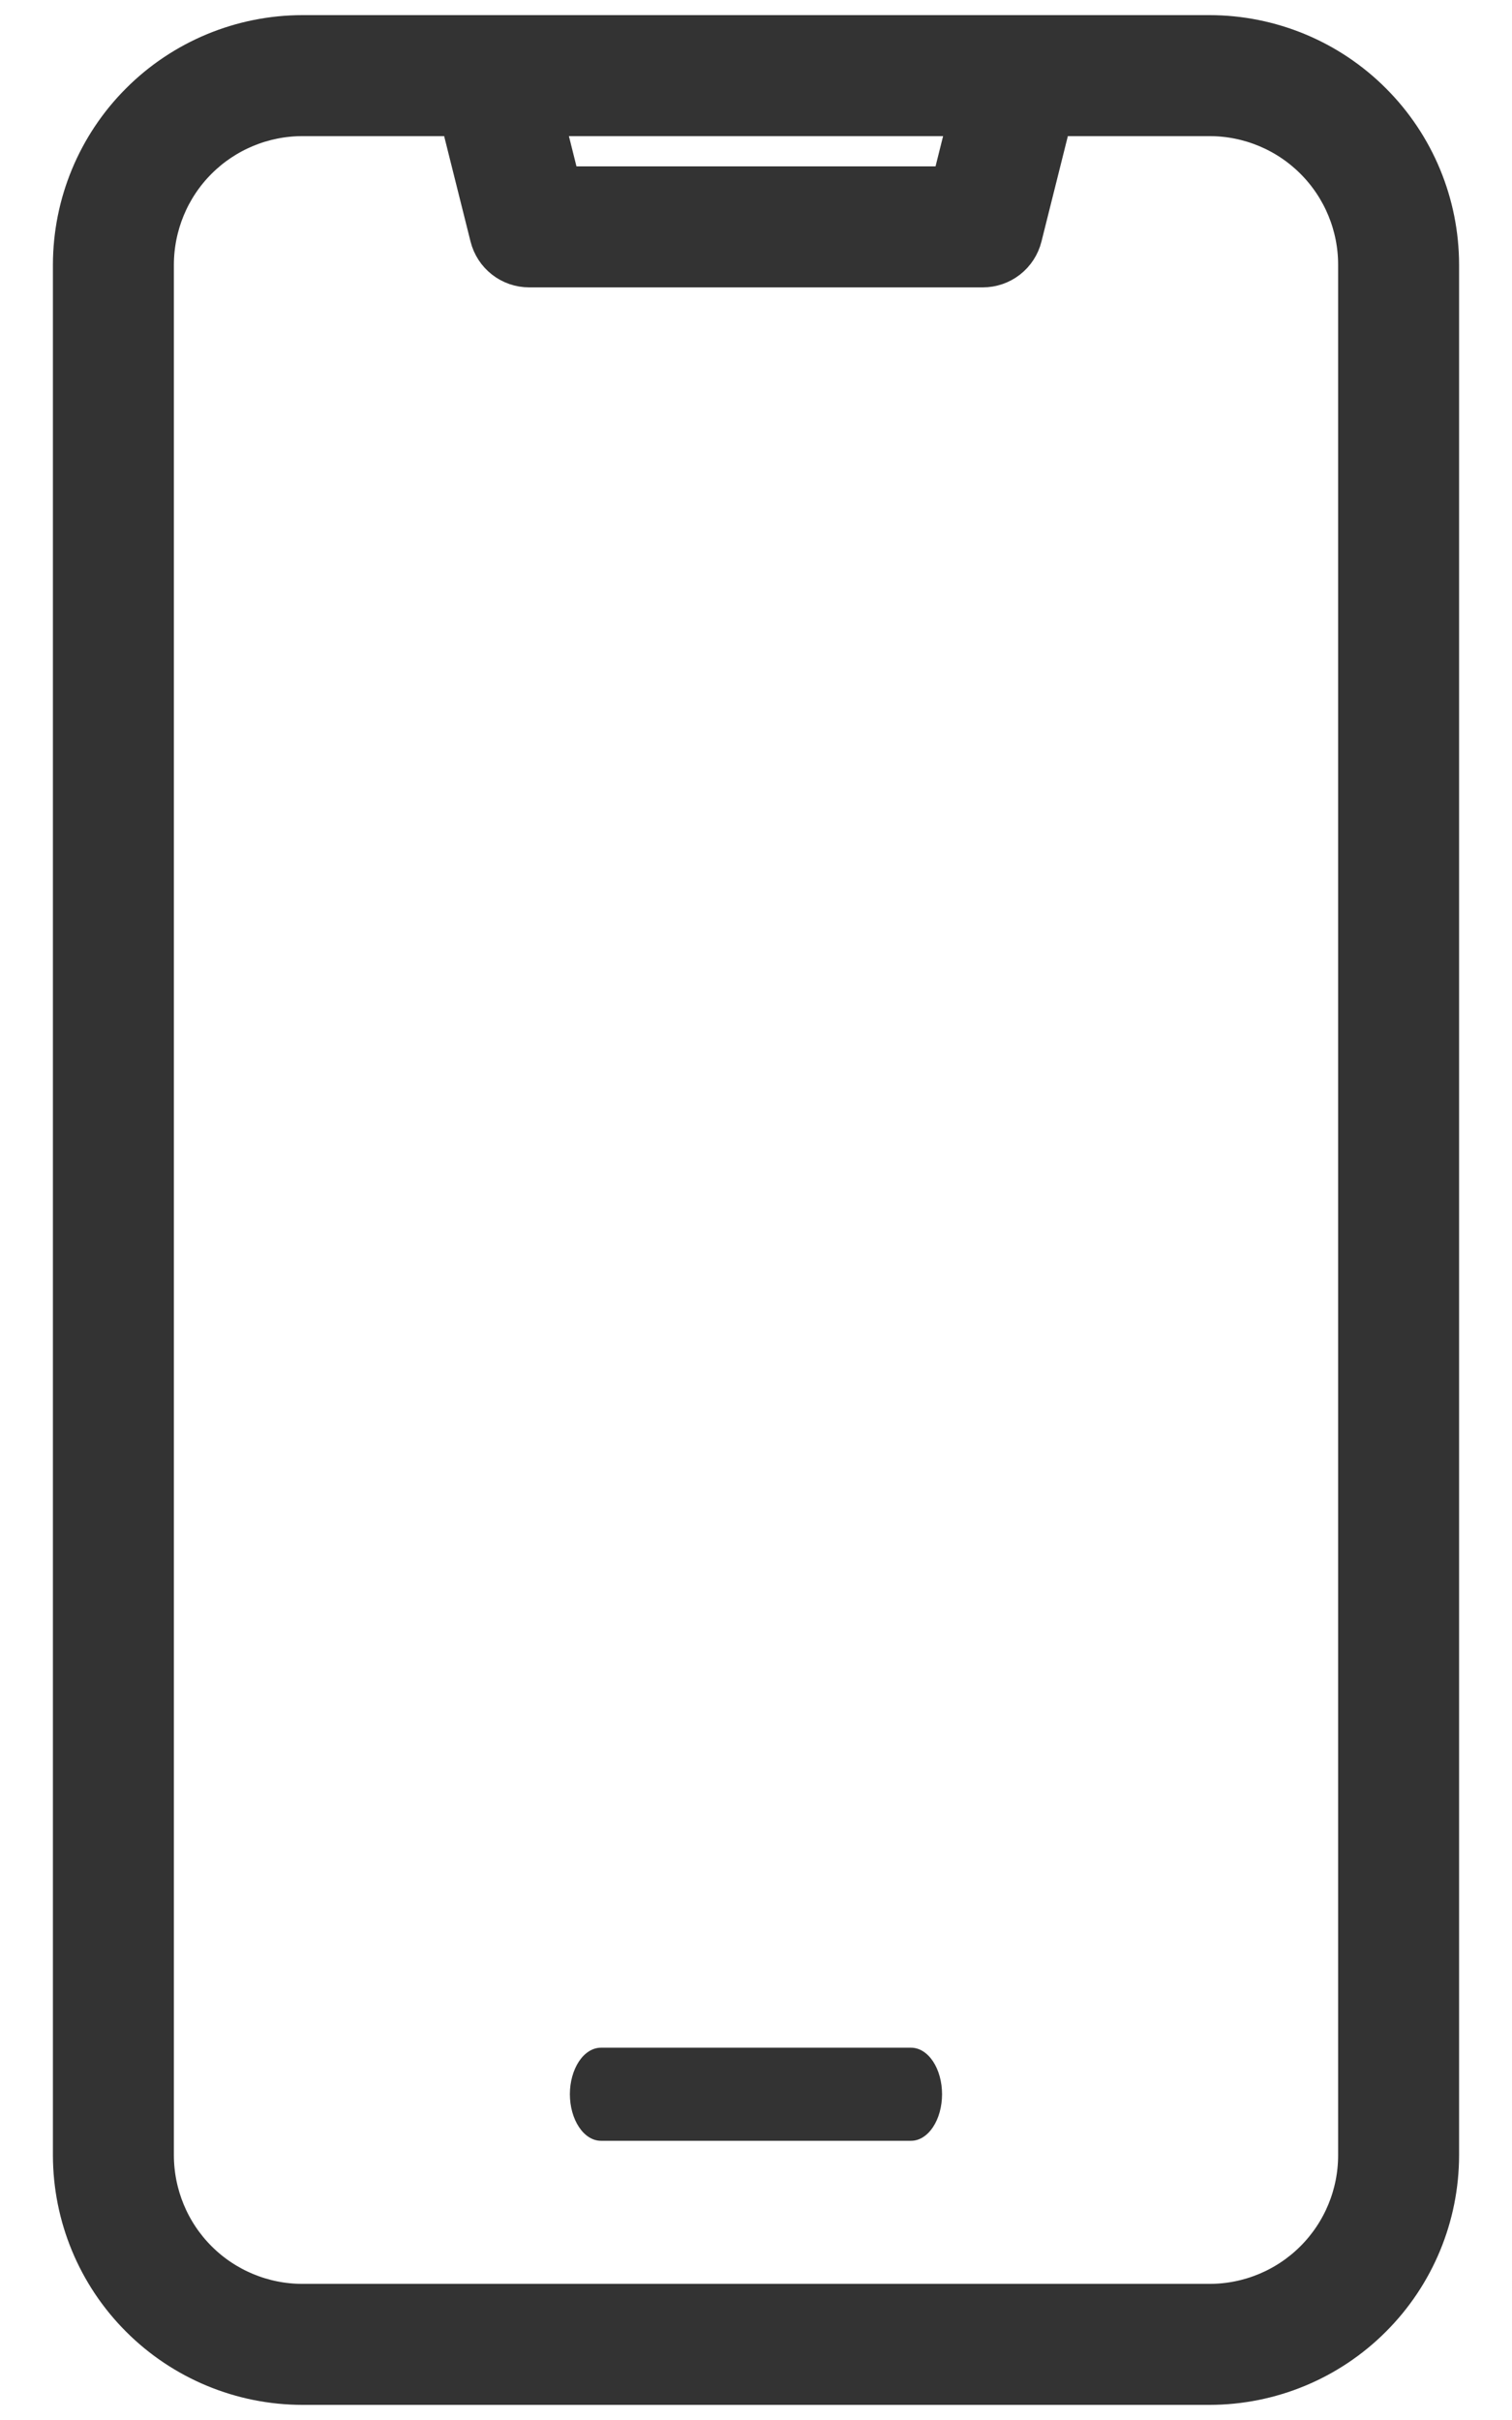 <?xml version="1.0" encoding="UTF-8"?>
<svg xmlns="http://www.w3.org/2000/svg" width="20" height="32" viewBox="0 0 20 32" fill="none">
  <path d="M16 0.5H4C3.205 0.501 2.442 0.817 1.88 1.38C1.317 1.942 1.001 2.705 1 3.5V28.5C1.001 29.295 1.317 30.058 1.88 30.62C2.442 31.183 3.205 31.499 4 31.5H16C16.795 31.499 17.558 31.183 18.12 30.62C18.683 30.058 18.999 29.295 19 28.5V3.5C18.999 2.705 18.683 1.942 18.12 1.38C17.558 0.817 16.795 0.501 16 0.5ZM12.859 1.5L12.609 2.5H7.391L7.141 1.5H12.859ZM18 28.5C18 29.03 17.789 29.539 17.414 29.914C17.039 30.289 16.53 30.5 16 30.5H4C3.47 30.5 2.961 30.289 2.586 29.914C2.211 29.539 2.001 29.03 2 28.5V3.5C2.001 2.97 2.211 2.461 2.586 2.086C2.961 1.711 3.47 1.5 4 1.5H6.109L6.515 3.121C6.542 3.229 6.604 3.325 6.692 3.394C6.78 3.463 6.888 3.5 7 3.5H13C13.111 3.5 13.22 3.463 13.308 3.394C13.396 3.325 13.458 3.229 13.485 3.121L13.891 1.5H16C16.53 1.5 17.039 1.711 17.414 2.086C17.789 2.461 18 2.97 18 3.5V28.5Z" fill="#333333" stroke="#333333" stroke-width="0.6"></path>
  <path d="M12.051 27.077H7.949C7.84 27.077 7.736 27.142 7.659 27.257C7.582 27.373 7.538 27.529 7.538 27.692C7.538 27.855 7.582 28.012 7.659 28.127C7.736 28.243 7.84 28.308 7.949 28.308H12.051C12.16 28.308 12.264 28.243 12.341 28.127C12.418 28.012 12.461 27.855 12.461 27.692C12.461 27.529 12.418 27.373 12.341 27.257C12.264 27.142 12.16 27.077 12.051 27.077Z" fill="#333333"></path>
</svg>
